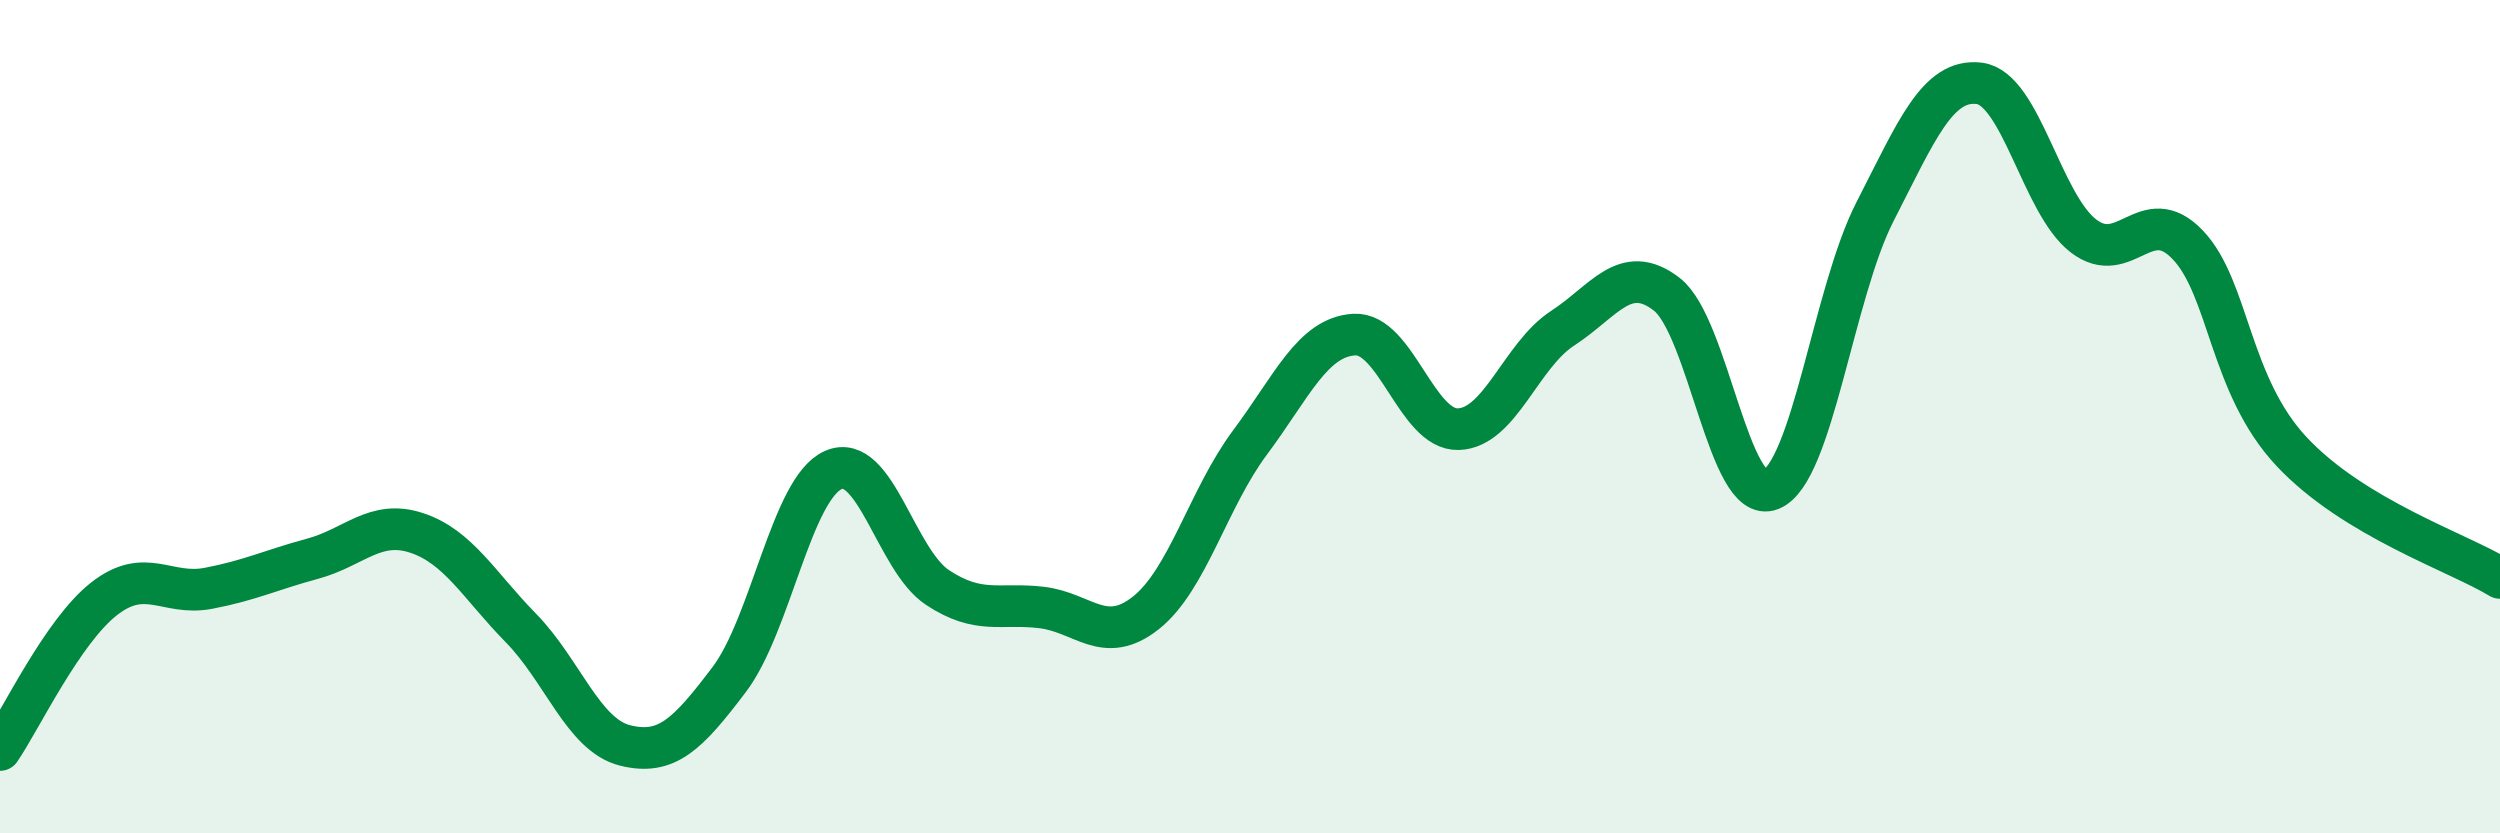 
    <svg width="60" height="20" viewBox="0 0 60 20" xmlns="http://www.w3.org/2000/svg">
      <path
        d="M 0,18 C 0.5,17.27 1.5,15.15 2.5,14.37 C 3.5,13.59 4,14.31 5,14.12 C 6,13.93 6.5,13.68 7.5,13.41 C 8.5,13.14 9,12.46 10,12.79 C 11,13.12 11.5,14.05 12.5,15.07 C 13.5,16.09 14,17.64 15,17.89 C 16,18.14 16.5,17.63 17.5,16.31 C 18.5,14.99 19,11.72 20,11.28 C 21,10.84 21.5,13.44 22.5,14.1 C 23.5,14.76 24,14.46 25,14.58 C 26,14.7 26.5,15.5 27.5,14.71 C 28.5,13.92 29,11.96 30,10.62 C 31,9.28 31.5,8.09 32.5,8.03 C 33.5,7.97 34,10.33 35,10.3 C 36,10.27 36.5,8.53 37.5,7.88 C 38.5,7.23 39,6.29 40,7.06 C 41,7.83 41.5,12.15 42.5,11.75 C 43.5,11.35 44,7.03 45,5.08 C 46,3.13 46.5,1.88 47.5,2 C 48.5,2.12 49,4.89 50,5.66 C 51,6.43 51.5,4.83 52.5,5.87 C 53.5,6.91 53.5,9.24 55,10.84 C 56.5,12.44 59,13.26 60,13.87L60 20L0 20Z"
        fill="#008740"
        opacity="0.1"
        stroke-linecap="round"
        stroke-linejoin="round"
      />
      <path
        d="M 0,18 C 0.5,17.27 1.5,15.15 2.5,14.37 C 3.5,13.59 4,14.31 5,14.12 C 6,13.93 6.5,13.68 7.5,13.41 C 8.5,13.14 9,12.46 10,12.79 C 11,13.12 11.5,14.05 12.5,15.07 C 13.5,16.09 14,17.64 15,17.89 C 16,18.14 16.5,17.63 17.5,16.31 C 18.5,14.99 19,11.72 20,11.28 C 21,10.84 21.5,13.44 22.5,14.1 C 23.5,14.76 24,14.46 25,14.58 C 26,14.7 26.5,15.5 27.5,14.71 C 28.5,13.92 29,11.96 30,10.62 C 31,9.28 31.5,8.09 32.5,8.03 C 33.5,7.97 34,10.33 35,10.3 C 36,10.27 36.5,8.53 37.5,7.88 C 38.5,7.23 39,6.29 40,7.06 C 41,7.83 41.5,12.15 42.5,11.75 C 43.5,11.35 44,7.03 45,5.08 C 46,3.13 46.5,1.88 47.5,2 C 48.5,2.12 49,4.89 50,5.66 C 51,6.43 51.5,4.83 52.5,5.87 C 53.5,6.91 53.5,9.24 55,10.84 C 56.5,12.44 59,13.26 60,13.87"
        stroke="#008740"
        stroke-width="1"
        fill="none"
        stroke-linecap="round"
        stroke-linejoin="round"
      />
    </svg>
  
